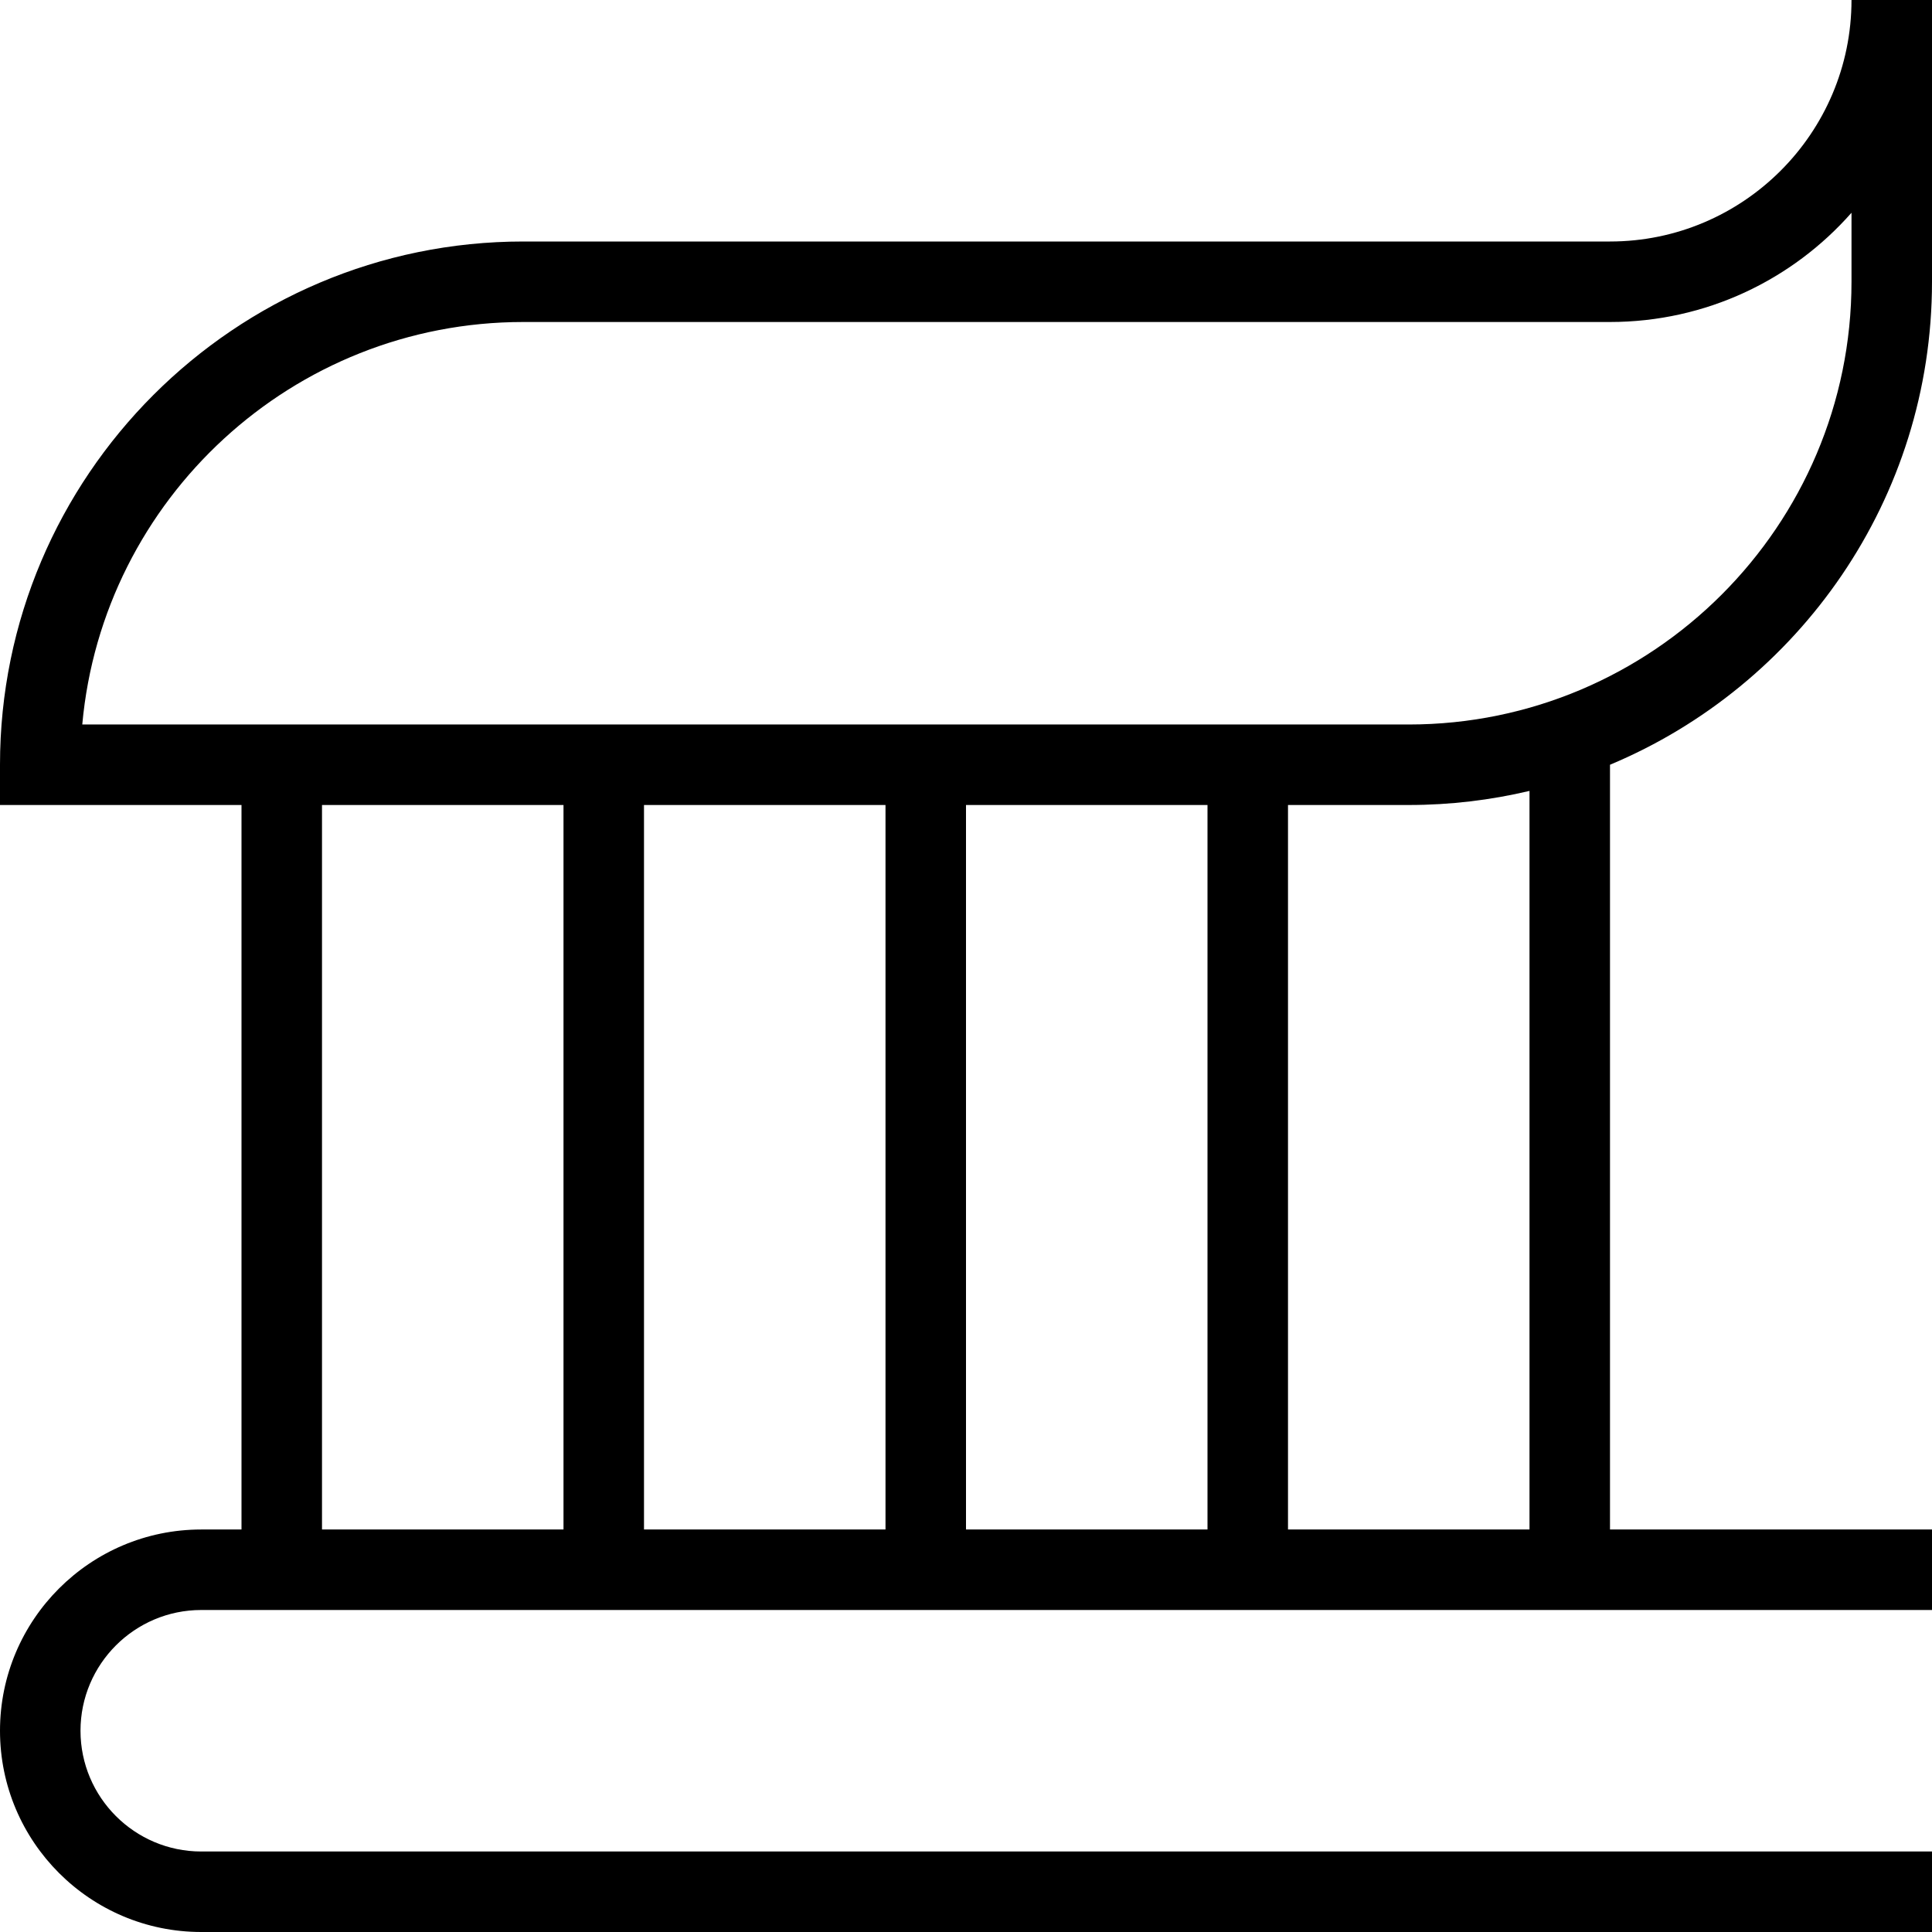 <?xml version="1.0" encoding="UTF-8"?>
<svg xmlns="http://www.w3.org/2000/svg" id="Layer_1" data-name="Layer 1" viewBox="0 0 24 24" width="512" height="512"><path d="m24,3.5V0h-1c0,1.654-1.346,3-3,3H6.5C2.916,3,0,5.916,0,9.5v.5h3v9h-.5c-1.379,0-2.5,1.121-2.5,2.5s1.121,2.5,2.5,2.5h21.5v-1H2.5c-.827,0-1.5-.673-1.5-1.5s.673-1.5,1.5-1.5h21.5v-1h-4v-9.5c2.347-.982,4-3.301,4-6Zm-17.5.5h13.5c1.193,0,2.267-.525,3-1.357v.857c0,3.032-2.468,5.5-5.5,5.5H1.022c.253-2.8,2.613-5,5.478-5Zm4.5,6v9h-3v-9h3Zm1,0h3v9h-3v-9Zm-8,0h3v9h-3v-9Zm15,9h-3v-9h1.5c.516,0,1.018-.061,1.5-.175v9.175Z"/></svg>

